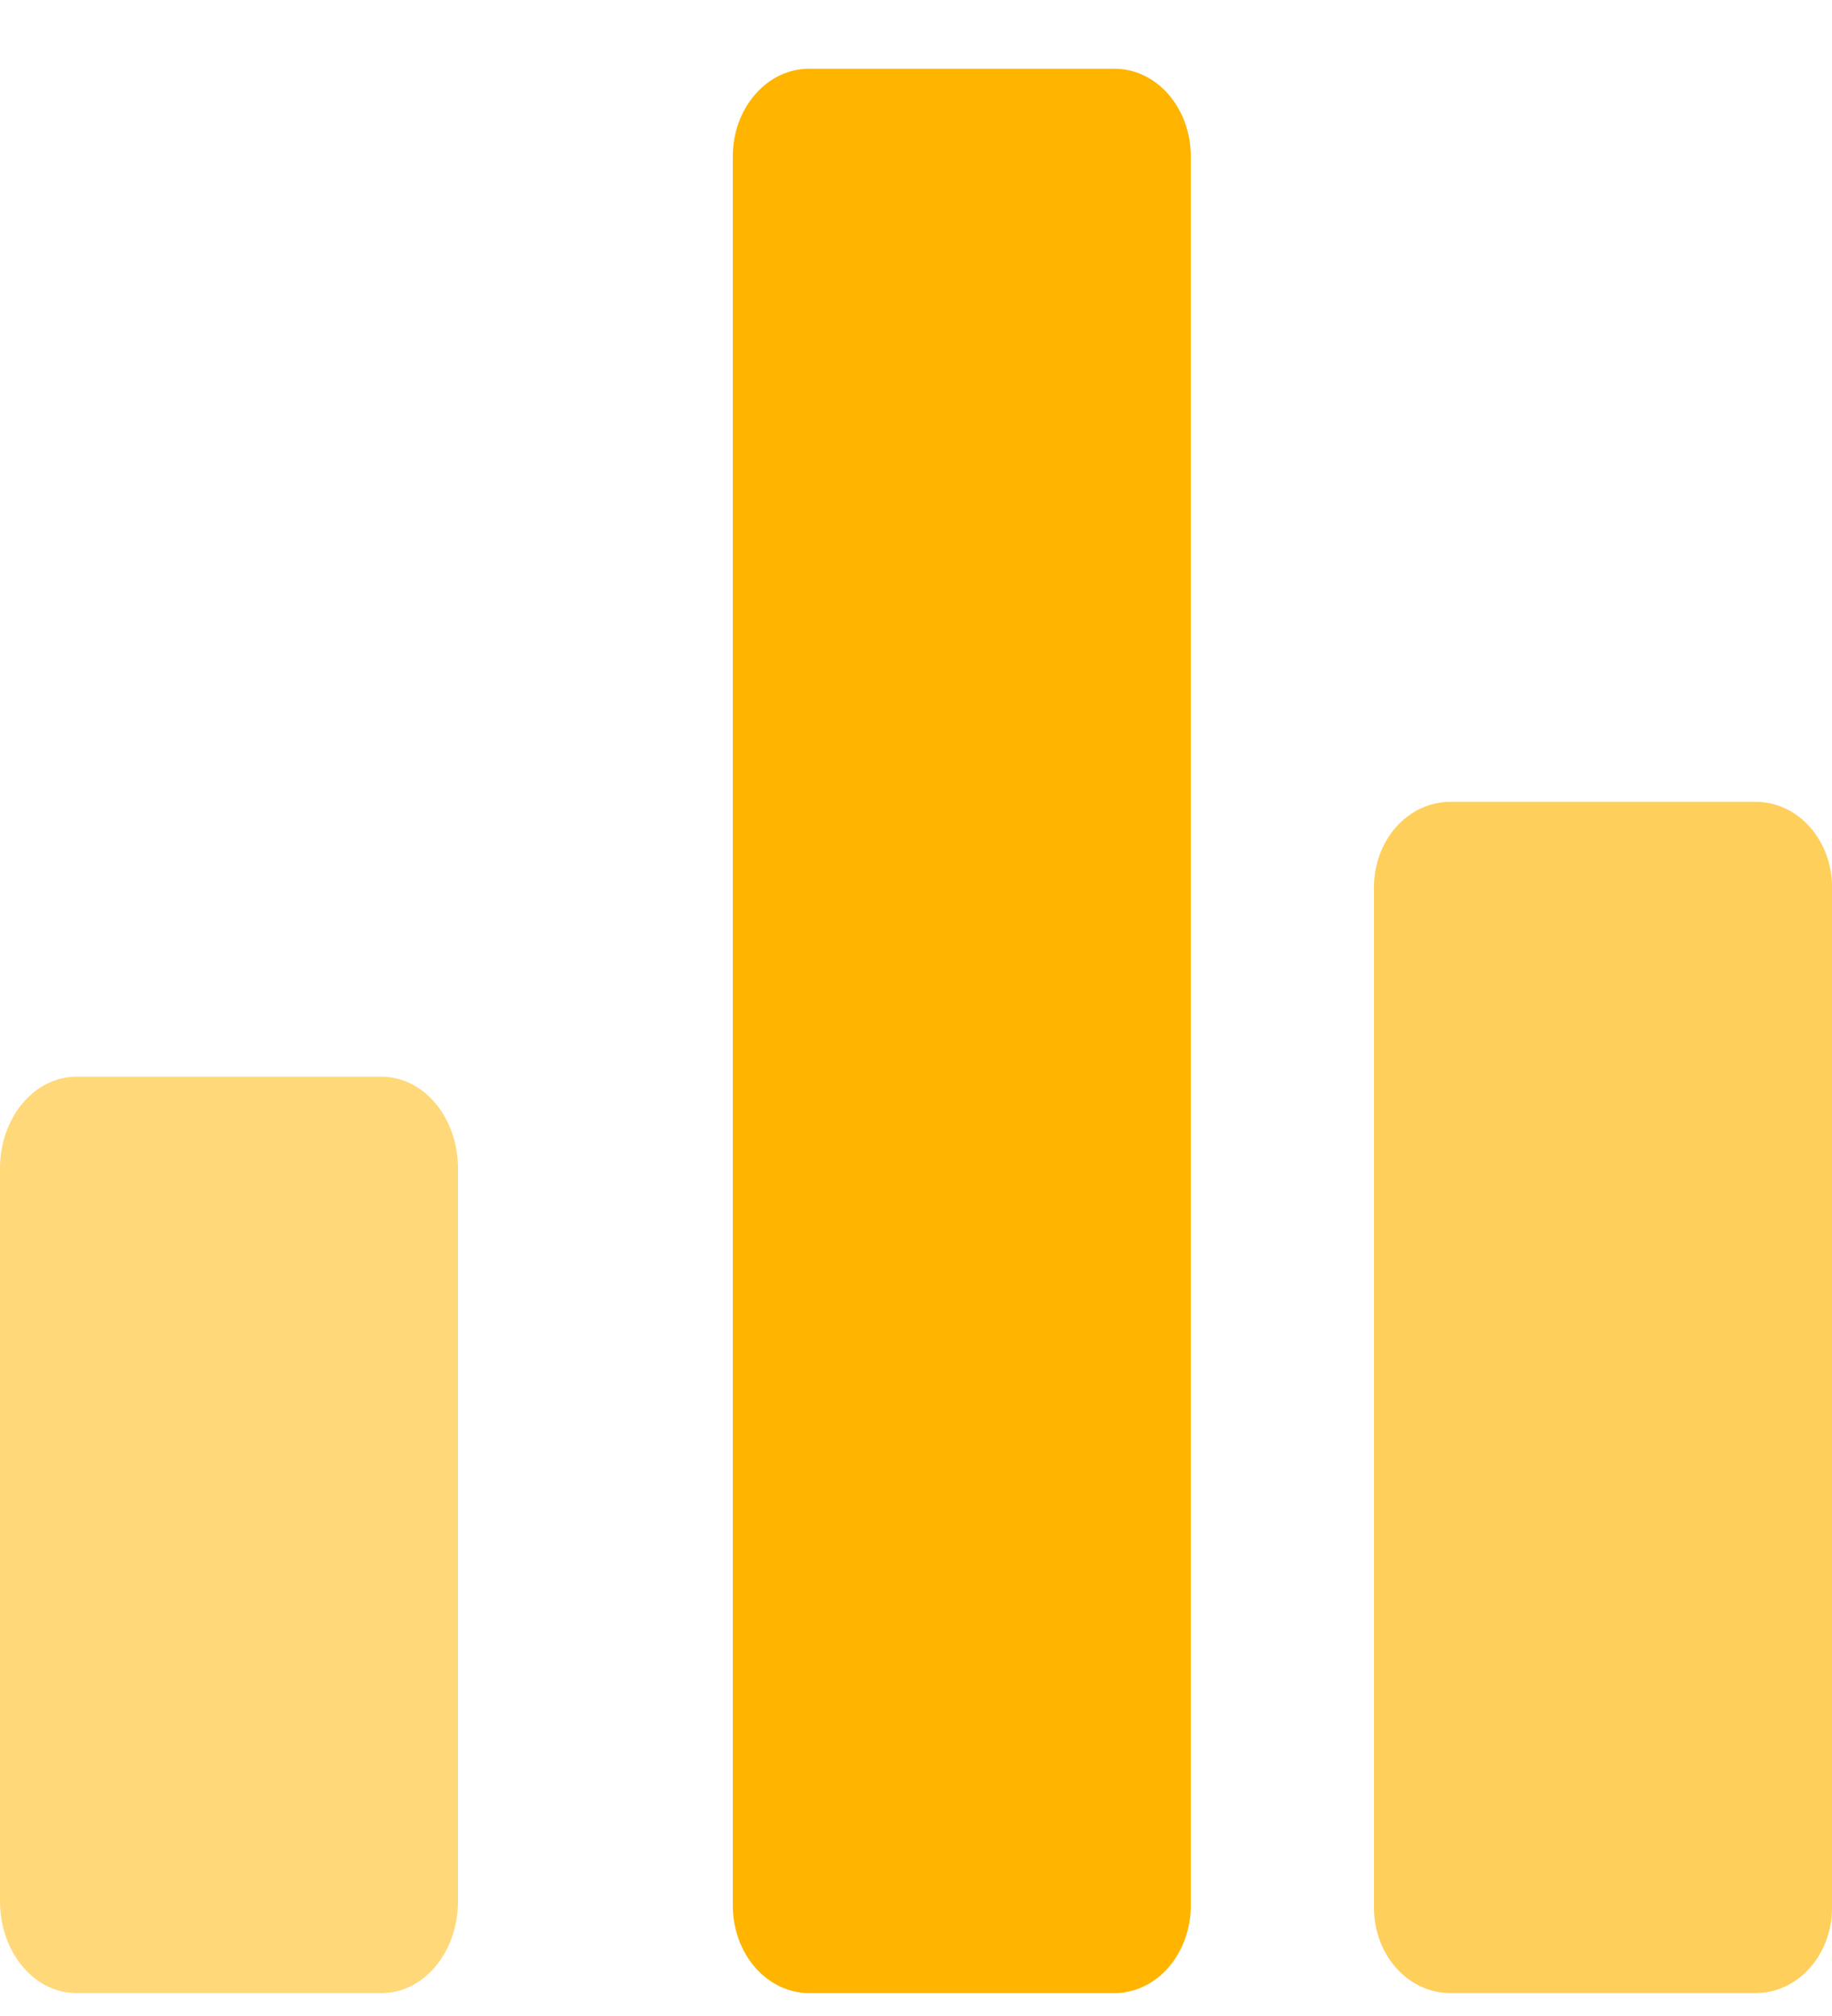 <svg width="20" height="22" viewBox="0 0 20 22" fill="none" xmlns="http://www.w3.org/2000/svg">
<g id="graph-bar">
<path id="Path" d="M4.167 21.75H0.833C0.612 21.75 0.4 21.645 0.244 21.457C0.088 21.27 -5.74342e-05 21.015 2.81945e-08 20.75V12.75C-5.74342e-05 12.485 0.088 12.23 0.244 12.043C0.4 11.855 0.612 11.75 0.833 11.75H4.167C4.388 11.75 4.6 11.855 4.756 12.043C4.912 12.23 5 12.485 5 12.75V20.75C5 21.015 4.912 21.27 4.756 21.457C4.6 21.645 4.388 21.75 4.167 21.75Z" fill="#FFD87A"/>
<path id="Path_2" d="M12.167 21.75H8.833C8.612 21.75 8.4 21.649 8.244 21.471C8.088 21.291 8 21.049 8 20.796V1.705C8 1.451 8.088 1.209 8.244 1.03C8.4 0.85 8.612 0.75 8.833 0.75H12.167C12.388 0.75 12.6 0.85 12.756 1.03C12.912 1.209 13 1.451 13 1.705V20.796C13 21.049 12.912 21.291 12.756 21.471C12.6 21.649 12.388 21.75 12.167 21.75Z" fill="#FFB400"/>
<path id="Path_3" d="M19.167 21.75H15.833C15.612 21.75 15.4 21.652 15.244 21.478C15.088 21.304 15 21.068 15 20.821V9.679C15 9.432 15.088 9.196 15.244 9.022C15.4 8.848 15.612 8.75 15.833 8.75H19.167C19.388 8.75 19.6 8.848 19.756 9.022C19.912 9.196 20 9.432 20 9.679V20.821C20 21.068 19.912 21.304 19.756 21.478C19.6 21.652 19.388 21.75 19.167 21.75Z" fill="#FFCF5C"/>
</g>
</svg>
